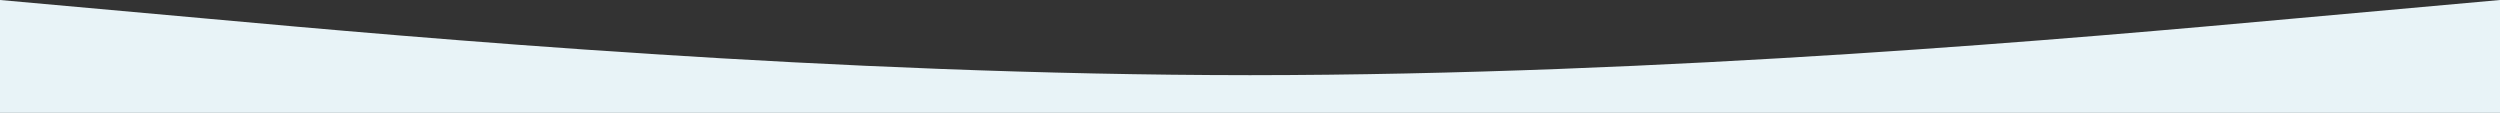 <?xml version="1.0" encoding="utf-8"?>
<!-- Generator: Adobe Illustrator 23.0.2, SVG Export Plug-In . SVG Version: 6.00 Build 0)  -->
<svg version="1.1" id="Layer_1" xmlns="http://www.w3.org/2000/svg" xmlns:xlink="http://www.w3.org/1999/xlink" x="0px" y="0px"
	 viewBox="0 0 1440 65" style="enable-background:new 0 0 1440 65;" xml:space="preserve">
<rect x="0" y="0" width="1440" height="65" fill="#333333" stroke="none"/>
<style type="text/css">
	.st0{fill:#E8F3F7;}
</style>
<path class="st0" d="M0,0l120,10.8c120,10.9,360,32.4,600,32.5c240-0.1,480-21.6,600-32.5L1440,0v65h-120c-120,0-360,0-600,0
	s-480,0-600,0H0V0z"/>
</svg>
